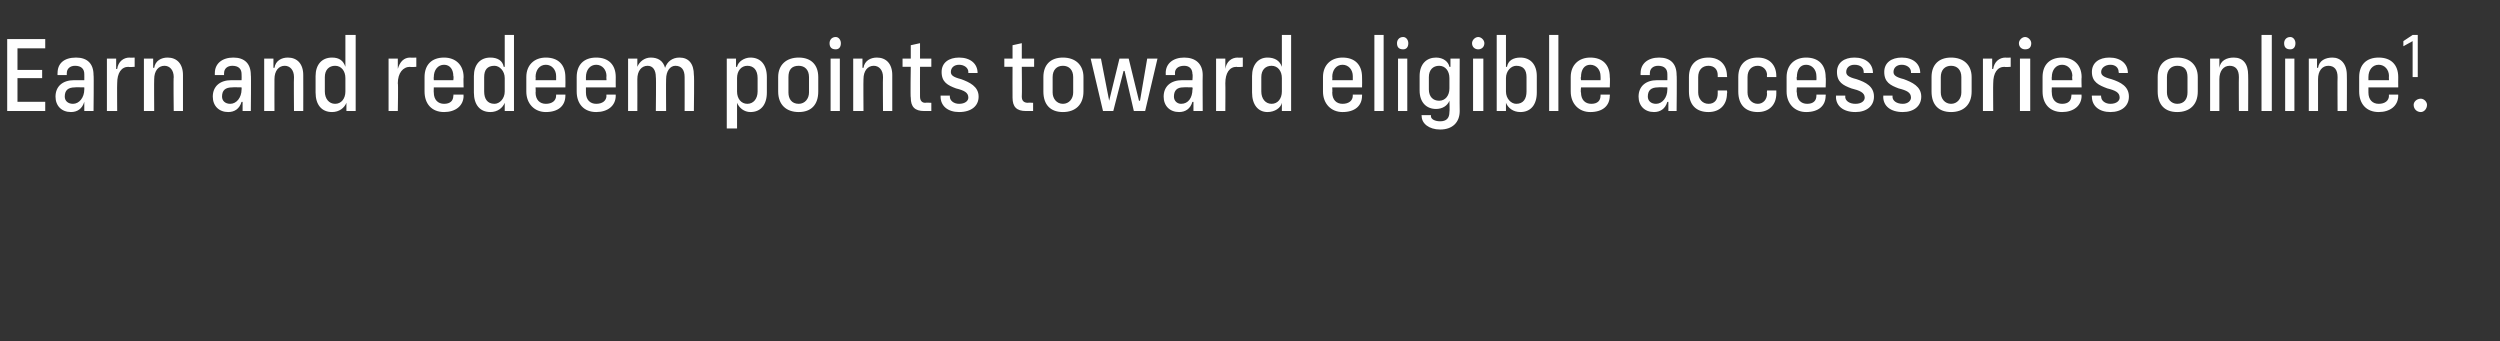<?xml version="1.0" standalone="no"?><!DOCTYPE svg PUBLIC "-//W3C//DTD SVG 1.1//EN" "http://www.w3.org/Graphics/SVG/1.1/DTD/svg11.dtd"><svg xmlns="http://www.w3.org/2000/svg" version="1.1" width="243.2px" height="33.2px" viewBox="0 -3 243.2 33.2" style="top:-3px"><rect x="0" y="-3" width="243.2" height="33.2" fill="#333333" stroke="none"/>  <desc>Earn and redeem points toward eligible accessories online1.</desc>  <defs/>  <g id="Polygon52713">    <path d="M 0.7 0.8 L 4.4 0.8 L 4.4 1.7 L 1.7 1.7 L 1.7 3.8 L 4.1 3.8 L 4.1 4.6 L 1.7 4.6 L 1.7 6.9 L 4.4 6.9 L 4.4 7.8 L 0.7 7.8 L 0.7 0.8 Z M 5.4 6.4 C 5.4 5.4 6.1 4.8 7.2 4.8 C 7.17 4.81 8.2 4.8 8.2 4.8 C 8.2 4.8 8.21 4.24 8.2 4.2 C 8.2 3.7 7.9 3.4 7.3 3.4 C 6.8 3.4 6.5 3.7 6.5 4.1 C 6.48 4.11 6.5 4.3 6.5 4.3 L 5.6 4.3 C 5.6 4.3 5.58 4.13 5.6 4.1 C 5.6 3.2 6.2 2.6 7.4 2.6 C 8.5 2.6 9.1 3.2 9.1 4.3 C 9.14 4.27 9.1 7.8 9.1 7.8 L 8.2 7.8 L 8.2 6.9 C 8.2 6.9 8.21 6.94 8.2 6.9 C 8 7.6 7.5 7.9 6.9 7.9 C 6 7.9 5.4 7.3 5.4 6.4 Z M 7.1 7.1 C 7.7 7.1 8.2 6.5 8.2 5.7 C 8.21 5.72 8.2 5.5 8.2 5.5 C 8.2 5.5 7.26 5.48 7.3 5.5 C 6.6 5.5 6.3 5.8 6.3 6.4 C 6.3 6.8 6.6 7.1 7.1 7.1 Z M 10.4 2.7 L 11.3 2.7 L 11.3 3.7 C 11.3 3.7 11.35 3.73 11.4 3.7 C 11.5 3 12 2.6 12.6 2.6 C 12.58 2.63 13.1 2.6 13.1 2.6 L 13.1 3.5 C 13.1 3.5 12.5 3.55 12.5 3.5 C 11.8 3.5 11.4 4.1 11.4 5.1 C 11.38 5.1 11.4 7.8 11.4 7.8 L 10.4 7.8 L 10.4 2.7 Z M 14 2.7 L 14.9 2.7 L 14.9 3.6 C 14.9 3.6 14.96 3.59 15 3.6 C 15.1 2.9 15.7 2.6 16.3 2.6 C 17.2 2.6 17.8 3.2 17.8 4.3 C 17.8 4.29 17.8 7.8 17.8 7.8 L 16.9 7.8 C 16.9 7.8 16.86 4.48 16.9 4.5 C 16.9 3.8 16.5 3.4 16 3.4 C 15.4 3.4 15 3.9 15 4.7 C 14.98 4.73 15 7.8 15 7.8 L 14 7.8 L 14 2.7 Z M 20.7 6.4 C 20.7 5.4 21.4 4.8 22.5 4.8 C 22.48 4.81 23.5 4.8 23.5 4.8 C 23.5 4.8 23.52 4.24 23.5 4.2 C 23.5 3.7 23.2 3.4 22.6 3.4 C 22.1 3.4 21.8 3.7 21.8 4.1 C 21.78 4.11 21.8 4.3 21.8 4.3 L 20.9 4.3 C 20.9 4.3 20.89 4.13 20.9 4.1 C 20.9 3.2 21.6 2.6 22.7 2.6 C 23.8 2.6 24.4 3.2 24.4 4.3 C 24.44 4.27 24.4 7.8 24.4 7.8 L 23.6 7.8 L 23.6 6.9 C 23.6 6.9 23.52 6.94 23.5 6.9 C 23.3 7.6 22.8 7.9 22.2 7.9 C 21.3 7.9 20.7 7.3 20.7 6.4 Z M 22.4 7.1 C 23 7.1 23.5 6.5 23.5 5.7 C 23.52 5.72 23.5 5.5 23.5 5.5 C 23.5 5.5 22.57 5.48 22.6 5.5 C 21.9 5.5 21.6 5.8 21.6 6.4 C 21.6 6.8 21.9 7.1 22.4 7.1 Z M 25.7 2.7 L 26.6 2.7 L 26.6 3.6 C 26.6 3.6 26.67 3.59 26.7 3.6 C 26.8 2.9 27.4 2.6 28 2.6 C 28.9 2.6 29.5 3.2 29.5 4.3 C 29.51 4.29 29.5 7.8 29.5 7.8 L 28.6 7.8 C 28.6 7.8 28.57 4.48 28.6 4.5 C 28.6 3.8 28.2 3.4 27.7 3.4 C 27.1 3.4 26.7 3.9 26.7 4.7 C 26.69 4.73 26.7 7.8 26.7 7.8 L 25.7 7.8 L 25.7 2.7 Z M 30.7 6 C 30.7 6 30.7 4.4 30.7 4.4 C 30.7 3.3 31.3 2.6 32.3 2.6 C 33 2.6 33.4 2.9 33.6 3.5 C 33.6 3.51 33.6 3.5 33.6 3.5 L 33.6 0.4 L 34.6 0.4 L 34.6 7.8 L 33.7 7.8 L 33.7 7 C 33.7 7 33.65 6.96 33.7 7 C 33.5 7.5 33 7.9 32.3 7.9 C 31.3 7.9 30.7 7.2 30.7 6 Z M 32.6 7.1 C 33.2 7.1 33.6 6.6 33.6 5.9 C 33.6 5.9 33.6 4.6 33.6 4.6 C 33.6 3.9 33.2 3.4 32.6 3.4 C 32 3.4 31.6 3.8 31.6 4.5 C 31.6 4.5 31.6 5.9 31.6 5.9 C 31.6 6.6 32 7.1 32.6 7.1 Z M 37.8 2.7 L 38.7 2.7 L 38.7 3.7 C 38.7 3.7 38.72 3.73 38.7 3.7 C 38.9 3 39.3 2.6 39.9 2.6 C 39.95 2.63 40.5 2.6 40.5 2.6 L 40.5 3.5 C 40.5 3.5 39.87 3.55 39.9 3.5 C 39.2 3.5 38.7 4.1 38.7 5.1 C 38.75 5.1 38.7 7.8 38.7 7.8 L 37.8 7.8 L 37.8 2.7 Z M 41.3 5.9 C 41.3 5.9 41.3 4.5 41.3 4.5 C 41.3 3.3 42 2.6 43.2 2.6 C 44.3 2.6 45.1 3.3 45.1 4.5 C 45.07 4.54 45.1 5.5 45.1 5.5 L 42.2 5.5 C 42.2 5.5 42.18 6 42.2 6 C 42.2 6.7 42.6 7.1 43.2 7.1 C 43.8 7.1 44.1 6.8 44.1 6.3 C 44.14 6.28 44.1 6.2 44.1 6.2 L 45.1 6.2 C 45.1 6.2 45.06 6.28 45.1 6.3 C 45.1 7.3 44.3 7.9 43.2 7.9 C 42 7.9 41.3 7.1 41.3 5.9 Z M 44.1 4.8 C 44.1 4.8 44.15 4.42 44.1 4.4 C 44.1 3.8 43.8 3.3 43.2 3.3 C 42.6 3.3 42.2 3.8 42.2 4.5 C 42.18 4.47 42.2 4.8 42.2 4.8 L 44.1 4.8 Z M 46.1 6 C 46.1 6 46.1 4.4 46.1 4.4 C 46.1 3.3 46.7 2.6 47.7 2.6 C 48.4 2.6 48.9 2.9 49 3.5 C 49.04 3.51 49.1 3.5 49.1 3.5 L 49.1 0.4 L 50 0.4 L 50 7.8 L 49.1 7.8 L 49.1 7 C 49.1 7 49.09 6.96 49.1 7 C 48.9 7.5 48.4 7.9 47.7 7.9 C 46.7 7.9 46.1 7.2 46.1 6 Z M 48.1 7.1 C 48.6 7.1 49.1 6.6 49.1 5.9 C 49.1 5.9 49.1 4.6 49.1 4.6 C 49.1 3.9 48.6 3.4 48.1 3.4 C 47.4 3.4 47.1 3.8 47.1 4.5 C 47.1 4.5 47.1 5.9 47.1 5.9 C 47.1 6.6 47.4 7.1 48.1 7.1 Z M 51.2 5.9 C 51.2 5.9 51.2 4.5 51.2 4.5 C 51.2 3.3 52 2.6 53.1 2.6 C 54.3 2.6 55 3.3 55 4.5 C 55.02 4.54 55 5.5 55 5.5 L 52.1 5.5 C 52.1 5.5 52.13 6 52.1 6 C 52.1 6.7 52.5 7.1 53.1 7.1 C 53.7 7.1 54.1 6.8 54.1 6.3 C 54.09 6.28 54.1 6.2 54.1 6.2 L 55 6.2 C 55 6.2 55.01 6.28 55 6.3 C 55 7.3 54.3 7.9 53.1 7.9 C 52 7.9 51.2 7.1 51.2 5.9 Z M 54.1 4.8 C 54.1 4.8 54.1 4.42 54.1 4.4 C 54.1 3.8 53.7 3.3 53.1 3.3 C 52.5 3.3 52.1 3.8 52.1 4.5 C 52.13 4.47 52.1 4.8 52.1 4.8 L 54.1 4.8 Z M 56.1 5.9 C 56.1 5.9 56.1 4.5 56.1 4.5 C 56.1 3.3 56.8 2.6 58 2.6 C 59.2 2.6 59.9 3.3 59.9 4.5 C 59.89 4.54 59.9 5.5 59.9 5.5 L 57 5.5 C 57 5.5 57 6 57 6 C 57 6.7 57.4 7.1 58 7.1 C 58.6 7.1 59 6.8 59 6.3 C 58.96 6.28 59 6.2 59 6.2 L 59.9 6.2 C 59.9 6.2 59.88 6.28 59.9 6.3 C 59.9 7.3 59.1 7.9 58 7.9 C 56.8 7.9 56.1 7.1 56.1 5.9 Z M 59 4.8 C 59 4.8 58.97 4.42 59 4.4 C 59 3.8 58.6 3.3 58 3.3 C 57.4 3.3 57 3.8 57 4.5 C 57 4.47 57 4.8 57 4.8 L 59 4.8 Z M 63.8 4.5 C 63.8 3.8 63.5 3.4 63 3.4 C 62.4 3.4 62 3.9 62 4.7 C 62.01 4.75 62 7.8 62 7.8 L 61.1 7.8 L 61.1 2.7 L 62 2.7 L 62 3.5 C 62 3.5 62.01 3.55 62 3.5 C 62.2 3 62.7 2.6 63.3 2.6 C 64 2.6 64.5 2.9 64.7 3.6 C 64.7 3.6 64.7 3.6 64.7 3.6 C 64.9 3 65.4 2.6 66.1 2.6 C 67 2.6 67.5 3.2 67.5 4.3 C 67.55 4.31 67.5 7.8 67.5 7.8 L 66.6 7.8 C 66.6 7.8 66.61 4.51 66.6 4.5 C 66.6 3.8 66.3 3.4 65.7 3.4 C 65.2 3.4 64.8 3.9 64.8 4.7 C 64.78 4.75 64.8 7.8 64.8 7.8 L 63.8 7.8 C 63.8 7.8 63.84 4.51 63.8 4.5 Z M 70.7 2.7 L 71.6 2.7 L 71.6 3.5 C 71.6 3.5 71.68 3.51 71.7 3.5 C 71.8 3 72.4 2.6 73 2.6 C 74 2.6 74.6 3.3 74.6 4.5 C 74.6 4.5 74.6 6 74.6 6 C 74.6 7.2 74 7.9 73 7.9 C 72.4 7.9 71.9 7.5 71.7 7 C 71.72 6.95 71.7 7 71.7 7 L 71.7 9.5 L 70.7 9.5 L 70.7 2.7 Z M 72.7 7.1 C 73.3 7.1 73.7 6.6 73.7 5.9 C 73.7 5.9 73.7 4.6 73.7 4.6 C 73.7 3.8 73.3 3.4 72.7 3.4 C 72.1 3.4 71.7 3.9 71.7 4.6 C 71.7 4.6 71.7 5.9 71.7 5.9 C 71.7 6.6 72.1 7.1 72.7 7.1 Z M 75.7 5.9 C 75.7 5.9 75.7 4.5 75.7 4.5 C 75.7 3.3 76.5 2.6 77.7 2.6 C 78.9 2.6 79.6 3.3 79.6 4.5 C 79.6 4.5 79.6 5.9 79.6 5.9 C 79.6 7.2 78.9 7.9 77.7 7.9 C 76.5 7.9 75.7 7.2 75.7 5.9 Z M 77.7 7.1 C 78.3 7.1 78.7 6.6 78.7 6 C 78.7 6 78.7 4.5 78.7 4.5 C 78.7 3.8 78.3 3.4 77.7 3.4 C 77 3.4 76.7 3.8 76.7 4.5 C 76.7 4.5 76.7 6 76.7 6 C 76.7 6.6 77 7.1 77.7 7.1 Z M 80.8 2.7 L 81.7 2.7 L 81.7 7.8 L 80.8 7.8 L 80.8 2.7 Z M 81.3 0.6 C 81.6 0.6 81.8 0.9 81.8 1.2 C 81.8 1.6 81.6 1.8 81.3 1.8 C 80.9 1.8 80.7 1.6 80.7 1.2 C 80.7 0.9 80.9 0.6 81.3 0.6 Z M 83 2.7 L 83.9 2.7 L 83.9 3.6 C 83.9 3.6 83.96 3.59 84 3.6 C 84.1 2.9 84.7 2.6 85.3 2.6 C 86.2 2.6 86.8 3.2 86.8 4.3 C 86.8 4.29 86.8 7.8 86.8 7.8 L 85.9 7.8 C 85.9 7.8 85.87 4.48 85.9 4.5 C 85.9 3.8 85.5 3.4 85 3.4 C 84.4 3.4 84 3.9 84 4.7 C 83.98 4.73 84 7.8 84 7.8 L 83 7.8 L 83 2.7 Z M 88.6 6.5 C 88.55 6.49 88.6 3.5 88.6 3.5 L 87.8 3.5 L 87.8 2.7 L 88.6 2.7 L 88.6 1.4 L 89.5 1.2 L 89.5 2.7 L 90.6 2.7 L 90.6 3.5 L 89.5 3.5 C 89.5 3.5 89.49 6.4 89.5 6.4 C 89.5 6.8 89.7 7 90 7 C 90.04 6.97 90.6 7 90.6 7 L 90.6 7.8 C 90.6 7.8 89.87 7.8 89.9 7.8 C 89 7.8 88.6 7.4 88.6 6.5 Z M 91.5 6.4 C 91.51 6.38 91.5 6.3 91.5 6.3 L 92.4 6.3 C 92.4 6.3 92.41 6.37 92.4 6.4 C 92.4 6.8 92.8 7.1 93.3 7.1 C 93.9 7.1 94.2 6.8 94.2 6.5 C 94.2 6 93.8 5.8 93 5.6 C 92.2 5.3 91.6 5 91.6 4 C 91.6 3.1 92.3 2.6 93.3 2.6 C 94.4 2.6 95.1 3.2 95.1 4.1 C 95.08 4.07 95.1 4.1 95.1 4.1 L 94.2 4.1 C 94.2 4.1 94.19 4.04 94.2 4 C 94.2 3.6 93.8 3.3 93.3 3.3 C 92.8 3.3 92.5 3.6 92.5 4 C 92.5 4.3 92.7 4.5 93.5 4.7 C 94.3 5 95.2 5.4 95.2 6.4 C 95.2 7.3 94.5 7.9 93.3 7.9 C 92.2 7.9 91.5 7.3 91.5 6.4 Z M 98.5 6.5 C 98.49 6.49 98.5 3.5 98.5 3.5 L 97.7 3.5 L 97.7 2.7 L 98.5 2.7 L 98.5 1.4 L 99.4 1.2 L 99.4 2.7 L 100.6 2.7 L 100.6 3.5 L 99.4 3.5 C 99.4 3.5 99.43 6.4 99.4 6.4 C 99.4 6.8 99.6 7 100 7 C 99.98 6.97 100.5 7 100.5 7 L 100.5 7.8 C 100.5 7.8 99.81 7.8 99.8 7.8 C 98.9 7.8 98.5 7.4 98.5 6.5 Z M 101.5 5.9 C 101.5 5.9 101.5 4.5 101.5 4.5 C 101.5 3.3 102.2 2.6 103.4 2.6 C 104.6 2.6 105.4 3.3 105.4 4.5 C 105.4 4.5 105.4 5.9 105.4 5.9 C 105.4 7.2 104.6 7.9 103.4 7.9 C 102.2 7.9 101.5 7.2 101.5 5.9 Z M 103.4 7.1 C 104 7.1 104.4 6.6 104.4 6 C 104.4 6 104.4 4.5 104.4 4.5 C 104.4 3.8 104 3.4 103.4 3.4 C 102.8 3.4 102.4 3.8 102.4 4.5 C 102.4 4.5 102.4 6 102.4 6 C 102.4 6.6 102.8 7.1 103.4 7.1 Z M 106.1 2.7 L 107.1 2.7 L 107.9 6.8 L 107.9 6.8 L 108.9 2.7 L 109.8 2.7 L 110.8 6.8 L 110.9 6.8 L 111.6 2.7 L 112.6 2.7 L 111.4 7.8 L 110.3 7.8 L 109.4 3.9 L 109.3 3.9 L 108.3 7.8 L 107.3 7.8 L 106.1 2.7 Z M 113.2 6.4 C 113.2 5.4 113.9 4.8 115 4.8 C 115.01 4.81 116 4.8 116 4.8 C 116 4.8 116.05 4.24 116 4.2 C 116 3.7 115.7 3.4 115.2 3.4 C 114.6 3.4 114.3 3.7 114.3 4.1 C 114.32 4.11 114.3 4.3 114.3 4.3 L 113.4 4.3 C 113.4 4.3 113.42 4.13 113.4 4.1 C 113.4 3.2 114.1 2.6 115.2 2.6 C 116.3 2.6 117 3.2 117 4.3 C 116.98 4.27 117 7.8 117 7.8 L 116.1 7.8 L 116.1 6.9 C 116.1 6.9 116.05 6.94 116 6.9 C 115.8 7.6 115.3 7.9 114.7 7.9 C 113.8 7.9 113.2 7.3 113.2 6.4 Z M 114.9 7.1 C 115.6 7.1 116 6.5 116 5.7 C 116.05 5.72 116 5.5 116 5.5 C 116 5.5 115.1 5.48 115.1 5.5 C 114.5 5.5 114.2 5.8 114.2 6.4 C 114.2 6.8 114.5 7.1 114.9 7.1 Z M 118.3 2.7 L 119.2 2.7 L 119.2 3.7 C 119.2 3.7 119.19 3.73 119.2 3.7 C 119.3 3 119.8 2.6 120.4 2.6 C 120.42 2.63 120.9 2.6 120.9 2.6 L 120.9 3.5 C 120.9 3.5 120.34 3.55 120.3 3.5 C 119.6 3.5 119.2 4.1 119.2 5.1 C 119.22 5.1 119.2 7.8 119.2 7.8 L 118.3 7.8 L 118.3 2.7 Z M 121.8 6 C 121.8 6 121.8 4.4 121.8 4.4 C 121.8 3.3 122.4 2.6 123.3 2.6 C 124 2.6 124.5 2.9 124.7 3.5 C 124.66 3.51 124.7 3.5 124.7 3.5 L 124.7 0.4 L 125.6 0.4 L 125.6 7.8 L 124.7 7.8 L 124.7 7 C 124.7 7 124.71 6.96 124.7 7 C 124.6 7.5 124 7.9 123.3 7.9 C 122.4 7.9 121.8 7.2 121.8 6 Z M 123.7 7.1 C 124.3 7.1 124.7 6.6 124.7 5.9 C 124.7 5.9 124.7 4.6 124.7 4.6 C 124.7 3.9 124.3 3.4 123.7 3.4 C 123.1 3.4 122.7 3.8 122.7 4.5 C 122.7 4.5 122.7 5.9 122.7 5.9 C 122.7 6.6 123.1 7.1 123.7 7.1 Z M 128.7 5.9 C 128.7 5.9 128.7 4.5 128.7 4.5 C 128.7 3.3 129.5 2.6 130.6 2.6 C 131.8 2.6 132.5 3.3 132.5 4.5 C 132.52 4.54 132.5 5.5 132.5 5.5 L 129.6 5.5 C 129.6 5.5 129.63 6 129.6 6 C 129.6 6.7 130 7.1 130.6 7.1 C 131.2 7.1 131.6 6.8 131.6 6.3 C 131.59 6.28 131.6 6.2 131.6 6.2 L 132.5 6.2 C 132.5 6.2 132.51 6.28 132.5 6.3 C 132.5 7.3 131.8 7.9 130.6 7.9 C 129.5 7.9 128.7 7.1 128.7 5.9 Z M 131.6 4.8 C 131.6 4.8 131.6 4.42 131.6 4.4 C 131.6 3.8 131.2 3.3 130.6 3.3 C 130 3.3 129.6 3.8 129.6 4.5 C 129.63 4.47 129.6 4.8 129.6 4.8 L 131.6 4.8 Z M 133.7 0.4 L 134.6 0.4 L 134.6 7.8 L 133.7 7.8 L 133.7 0.4 Z M 136 2.7 L 136.9 2.7 L 136.9 7.8 L 136 7.8 L 136 2.7 Z M 136.5 0.6 C 136.8 0.6 137 0.9 137 1.2 C 137 1.6 136.8 1.8 136.5 1.8 C 136.1 1.8 135.9 1.6 135.9 1.2 C 135.9 0.9 136.1 0.6 136.5 0.6 Z M 138.3 8.3 C 138.27 8.27 138.3 8.2 138.3 8.2 L 139.2 8.2 C 139.2 8.2 139.22 8.28 139.2 8.3 C 139.2 8.6 139.6 8.8 140.1 8.8 C 140.7 8.8 141 8.5 141 7.9 C 141.04 7.88 141 6.8 141 6.8 C 141 6.8 141.03 6.75 141 6.8 C 140.8 7.3 140.3 7.6 139.7 7.6 C 138.8 7.6 138.1 7 138.1 5.8 C 138.1 5.8 138.1 4.4 138.1 4.4 C 138.1 3.2 138.8 2.6 139.7 2.6 C 140.4 2.6 140.9 3 141 3.5 C 141.04 3.52 141.1 3.5 141.1 3.5 L 141.1 2.7 L 142 2.7 C 142 2.7 141.98 7.83 142 7.8 C 142 8.9 141.3 9.6 140.1 9.6 C 139 9.6 138.3 9 138.3 8.3 Z M 140 6.8 C 140.6 6.8 141 6.3 141 5.6 C 141 5.6 141 4.6 141 4.6 C 141 3.9 140.6 3.4 140 3.4 C 139.4 3.4 139 3.8 139 4.5 C 139 4.5 139 5.7 139 5.7 C 139 6.4 139.4 6.8 140 6.8 Z M 143.3 2.7 L 144.3 2.7 L 144.3 7.8 L 143.3 7.8 L 143.3 2.7 Z M 143.8 0.6 C 144.1 0.6 144.4 0.9 144.4 1.2 C 144.4 1.6 144.1 1.8 143.8 1.8 C 143.5 1.8 143.2 1.6 143.2 1.2 C 143.2 0.9 143.5 0.6 143.8 0.6 Z M 146.5 7 C 146.52 6.96 146.5 7 146.5 7 L 146.5 7.8 L 145.6 7.8 L 145.6 0.4 L 146.5 0.4 L 146.5 3.5 C 146.5 3.5 146.56 3.51 146.6 3.5 C 146.7 2.9 147.2 2.6 147.9 2.6 C 148.9 2.6 149.5 3.3 149.5 4.4 C 149.5 4.4 149.5 6 149.5 6 C 149.5 7.2 148.9 7.9 147.9 7.9 C 147.2 7.9 146.7 7.5 146.5 7 Z M 147.5 7.1 C 148.2 7.1 148.5 6.6 148.5 5.9 C 148.5 5.9 148.5 4.5 148.5 4.5 C 148.5 3.8 148.2 3.4 147.5 3.4 C 147 3.4 146.5 3.9 146.5 4.6 C 146.5 4.6 146.5 5.9 146.5 5.9 C 146.5 6.6 147 7.1 147.5 7.1 Z M 150.7 0.4 L 151.6 0.4 L 151.6 7.8 L 150.7 7.8 L 150.7 0.4 Z M 152.8 5.9 C 152.8 5.9 152.8 4.5 152.8 4.5 C 152.8 3.3 153.6 2.6 154.7 2.6 C 155.9 2.6 156.6 3.3 156.6 4.5 C 156.64 4.54 156.6 5.5 156.6 5.5 L 153.8 5.5 C 153.8 5.5 153.75 6 153.8 6 C 153.8 6.7 154.2 7.1 154.8 7.1 C 155.4 7.1 155.7 6.8 155.7 6.3 C 155.71 6.28 155.7 6.2 155.7 6.2 L 156.6 6.2 C 156.6 6.2 156.63 6.28 156.6 6.3 C 156.6 7.3 155.9 7.9 154.7 7.9 C 153.6 7.9 152.8 7.1 152.8 5.9 Z M 155.7 4.8 C 155.7 4.8 155.72 4.42 155.7 4.4 C 155.7 3.8 155.3 3.3 154.7 3.3 C 154.1 3.3 153.8 3.8 153.8 4.5 C 153.75 4.47 153.8 4.8 153.8 4.8 L 155.7 4.8 Z M 159.4 6.4 C 159.4 5.4 160.1 4.8 161.2 4.8 C 161.17 4.81 162.2 4.8 162.2 4.8 C 162.2 4.8 162.21 4.24 162.2 4.2 C 162.2 3.7 161.9 3.4 161.3 3.4 C 160.8 3.4 160.5 3.7 160.5 4.1 C 160.48 4.11 160.5 4.3 160.5 4.3 L 159.6 4.3 C 159.6 4.3 159.58 4.13 159.6 4.1 C 159.6 3.2 160.3 2.6 161.4 2.6 C 162.5 2.6 163.1 3.2 163.1 4.3 C 163.14 4.27 163.1 7.8 163.1 7.8 L 162.3 7.8 L 162.3 6.9 C 162.3 6.9 162.21 6.94 162.2 6.9 C 162 7.6 161.5 7.9 160.9 7.9 C 160 7.9 159.4 7.3 159.4 6.4 Z M 161.1 7.1 C 161.7 7.1 162.2 6.5 162.2 5.7 C 162.21 5.72 162.2 5.5 162.2 5.5 C 162.2 5.5 161.26 5.48 161.3 5.5 C 160.6 5.5 160.3 5.8 160.3 6.4 C 160.3 6.8 160.6 7.1 161.1 7.1 Z M 164.3 5.9 C 164.3 5.9 164.3 4.5 164.3 4.5 C 164.3 3.3 165 2.6 166.2 2.6 C 167.3 2.6 168 3.3 168 4.4 C 168.04 4.38 168 4.5 168 4.5 L 167.1 4.5 C 167.1 4.5 167.1 4.34 167.1 4.3 C 167.1 3.8 166.8 3.4 166.2 3.4 C 165.6 3.4 165.2 3.8 165.2 4.5 C 165.2 4.5 165.2 6 165.2 6 C 165.2 6.6 165.6 7.1 166.2 7.1 C 166.8 7.1 167.1 6.7 167.1 6.1 C 167.1 6.1 167.1 5.8 167.1 5.8 L 168 5.8 C 168 5.8 168.04 6.08 168 6.1 C 168 7.2 167.3 7.9 166.2 7.9 C 165 7.9 164.3 7.2 164.3 5.9 Z M 169.1 5.9 C 169.1 5.9 169.1 4.5 169.1 4.5 C 169.1 3.3 169.8 2.6 171 2.6 C 172.1 2.6 172.8 3.3 172.8 4.4 C 172.8 4.38 172.8 4.5 172.8 4.5 L 171.9 4.5 C 171.9 4.5 171.86 4.34 171.9 4.3 C 171.9 3.8 171.5 3.4 171 3.4 C 170.4 3.4 170 3.8 170 4.5 C 170 4.5 170 6 170 6 C 170 6.6 170.4 7.1 171 7.1 C 171.5 7.1 171.9 6.7 171.9 6.1 C 171.86 6.1 171.9 5.8 171.9 5.8 L 172.8 5.8 C 172.8 5.8 172.8 6.08 172.8 6.1 C 172.8 7.2 172.1 7.9 171 7.9 C 169.8 7.9 169.1 7.2 169.1 5.9 Z M 173.8 5.9 C 173.8 5.9 173.8 4.5 173.8 4.5 C 173.8 3.3 174.6 2.6 175.7 2.6 C 176.9 2.6 177.6 3.3 177.6 4.5 C 177.64 4.54 177.6 5.5 177.6 5.5 L 174.8 5.5 C 174.8 5.5 174.75 6 174.8 6 C 174.8 6.7 175.2 7.1 175.8 7.1 C 176.4 7.1 176.7 6.8 176.7 6.3 C 176.71 6.28 176.7 6.2 176.7 6.2 L 177.6 6.2 C 177.6 6.2 177.63 6.28 177.6 6.3 C 177.6 7.3 176.9 7.9 175.7 7.9 C 174.6 7.9 173.8 7.1 173.8 5.9 Z M 176.7 4.8 C 176.7 4.8 176.72 4.42 176.7 4.4 C 176.7 3.8 176.3 3.3 175.7 3.3 C 175.1 3.3 174.8 3.8 174.8 4.5 C 174.75 4.47 174.8 4.8 174.8 4.8 L 176.7 4.8 Z M 178.6 6.4 C 178.64 6.38 178.6 6.3 178.6 6.3 L 179.5 6.3 C 179.5 6.3 179.54 6.37 179.5 6.4 C 179.5 6.8 179.9 7.1 180.5 7.1 C 181.1 7.1 181.4 6.8 181.4 6.5 C 181.4 6 180.9 5.8 180.1 5.6 C 179.3 5.3 178.7 5 178.7 4 C 178.7 3.1 179.4 2.6 180.4 2.6 C 181.5 2.6 182.2 3.2 182.2 4.1 C 182.21 4.07 182.2 4.1 182.2 4.1 L 181.3 4.1 C 181.3 4.1 181.32 4.04 181.3 4 C 181.3 3.6 181 3.3 180.4 3.3 C 179.9 3.3 179.6 3.6 179.6 4 C 179.6 4.3 179.8 4.5 180.6 4.7 C 181.5 5 182.3 5.4 182.3 6.4 C 182.3 7.3 181.6 7.9 180.5 7.9 C 179.3 7.9 178.6 7.3 178.6 6.4 Z M 183.2 6.4 C 183.23 6.38 183.2 6.3 183.2 6.3 L 184.1 6.3 C 184.1 6.3 184.13 6.37 184.1 6.4 C 184.1 6.8 184.5 7.1 185.1 7.1 C 185.6 7.1 185.9 6.8 185.9 6.5 C 185.9 6 185.5 5.8 184.7 5.6 C 183.9 5.3 183.3 5 183.3 4 C 183.3 3.1 184 2.6 185 2.6 C 186.1 2.6 186.8 3.2 186.8 4.1 C 186.8 4.07 186.8 4.1 186.8 4.1 L 185.9 4.1 C 185.9 4.1 185.91 4.04 185.9 4 C 185.9 3.6 185.5 3.3 185 3.3 C 184.5 3.3 184.2 3.6 184.2 4 C 184.2 4.3 184.4 4.5 185.2 4.7 C 186 5 186.9 5.4 186.9 6.4 C 186.9 7.3 186.2 7.9 185.1 7.9 C 183.9 7.9 183.2 7.3 183.2 6.4 Z M 187.9 5.9 C 187.9 5.9 187.9 4.5 187.9 4.5 C 187.9 3.3 188.6 2.6 189.8 2.6 C 191 2.6 191.8 3.3 191.8 4.5 C 191.8 4.5 191.8 5.9 191.8 5.9 C 191.8 7.2 191 7.9 189.8 7.9 C 188.6 7.9 187.9 7.2 187.9 5.9 Z M 189.8 7.1 C 190.4 7.1 190.8 6.6 190.8 6 C 190.8 6 190.8 4.5 190.8 4.5 C 190.8 3.8 190.4 3.4 189.8 3.4 C 189.2 3.4 188.8 3.8 188.8 4.5 C 188.8 4.5 188.8 6 188.8 6 C 188.8 6.6 189.2 7.1 189.8 7.1 Z M 192.9 2.7 L 193.8 2.7 L 193.8 3.7 C 193.8 3.7 193.85 3.73 193.9 3.7 C 194 3 194.5 2.6 195.1 2.6 C 195.08 2.63 195.6 2.6 195.6 2.6 L 195.6 3.5 C 195.6 3.5 195 3.55 195 3.5 C 194.3 3.5 193.9 4.1 193.9 5.1 C 193.88 5.1 193.9 7.8 193.9 7.8 L 192.9 7.8 L 192.9 2.7 Z M 196.5 2.7 L 197.5 2.7 L 197.5 7.8 L 196.5 7.8 L 196.5 2.7 Z M 197 0.6 C 197.3 0.6 197.6 0.9 197.6 1.2 C 197.6 1.6 197.4 1.8 197 1.8 C 196.7 1.8 196.4 1.6 196.4 1.2 C 196.4 0.9 196.7 0.6 197 0.6 Z M 198.7 5.9 C 198.7 5.9 198.7 4.5 198.7 4.5 C 198.7 3.3 199.4 2.6 200.6 2.6 C 201.7 2.6 202.5 3.3 202.5 4.5 C 202.47 4.54 202.5 5.5 202.5 5.5 L 199.6 5.5 C 199.6 5.5 199.58 6 199.6 6 C 199.6 6.7 200 7.1 200.6 7.1 C 201.2 7.1 201.5 6.8 201.5 6.3 C 201.54 6.28 201.5 6.2 201.5 6.2 L 202.5 6.2 C 202.5 6.2 202.46 6.28 202.5 6.3 C 202.5 7.3 201.7 7.9 200.6 7.9 C 199.4 7.9 198.7 7.1 198.7 5.9 Z M 201.6 4.8 C 201.6 4.8 201.55 4.42 201.6 4.4 C 201.6 3.8 201.2 3.3 200.6 3.3 C 200 3.3 199.6 3.8 199.6 4.5 C 199.58 4.47 199.6 4.8 199.6 4.8 L 201.6 4.8 Z M 203.5 6.4 C 203.47 6.38 203.5 6.3 203.5 6.3 L 204.4 6.3 C 204.4 6.3 204.37 6.37 204.4 6.4 C 204.4 6.8 204.8 7.1 205.3 7.1 C 205.9 7.1 206.2 6.8 206.2 6.5 C 206.2 6 205.8 5.8 205 5.6 C 204.2 5.3 203.5 5 203.5 4 C 203.5 3.1 204.2 2.6 205.2 2.6 C 206.3 2.6 207 3.2 207 4.1 C 207.04 4.07 207 4.1 207 4.1 L 206.1 4.1 C 206.1 4.1 206.15 4.04 206.1 4 C 206.1 3.6 205.8 3.3 205.3 3.3 C 204.8 3.3 204.4 3.6 204.4 4 C 204.4 4.3 204.6 4.5 205.4 4.7 C 206.3 5 207.1 5.4 207.1 6.4 C 207.1 7.3 206.4 7.9 205.3 7.9 C 204.2 7.9 203.5 7.3 203.5 6.4 Z M 209.9 5.9 C 209.9 5.9 209.9 4.5 209.9 4.5 C 209.9 3.3 210.6 2.6 211.8 2.6 C 213 2.6 213.8 3.3 213.8 4.5 C 213.8 4.5 213.8 5.9 213.8 5.9 C 213.8 7.2 213 7.9 211.8 7.9 C 210.6 7.9 209.9 7.2 209.9 5.9 Z M 211.8 7.1 C 212.5 7.1 212.8 6.6 212.8 6 C 212.8 6 212.8 4.5 212.8 4.5 C 212.8 3.8 212.5 3.4 211.8 3.4 C 211.2 3.4 210.8 3.8 210.8 4.5 C 210.8 4.5 210.8 6 210.8 6 C 210.8 6.6 211.2 7.1 211.8 7.1 Z M 215 2.7 L 215.9 2.7 L 215.9 3.6 C 215.9 3.6 215.88 3.59 215.9 3.6 C 216 2.9 216.6 2.6 217.3 2.6 C 218.2 2.6 218.7 3.2 218.7 4.3 C 218.72 4.29 218.7 7.8 218.7 7.8 L 217.8 7.8 C 217.8 7.8 217.78 4.48 217.8 4.5 C 217.8 3.8 217.5 3.4 216.9 3.4 C 216.3 3.4 215.9 3.9 215.9 4.7 C 215.9 4.73 215.9 7.8 215.9 7.8 L 215 7.8 L 215 2.7 Z M 220 0.4 L 221 0.4 L 221 7.8 L 220 7.8 L 220 0.4 Z M 222.3 2.7 L 223.2 2.7 L 223.2 7.8 L 222.3 7.8 L 222.3 2.7 Z M 222.8 0.6 C 223.1 0.6 223.3 0.9 223.3 1.2 C 223.3 1.6 223.1 1.8 222.8 1.8 C 222.4 1.8 222.2 1.6 222.2 1.2 C 222.2 0.9 222.4 0.6 222.8 0.6 Z M 224.6 2.7 L 225.4 2.7 L 225.4 3.6 C 225.4 3.6 225.48 3.59 225.5 3.6 C 225.6 2.9 226.2 2.6 226.9 2.6 C 227.7 2.6 228.3 3.2 228.3 4.3 C 228.32 4.29 228.3 7.8 228.3 7.8 L 227.4 7.8 C 227.4 7.8 227.38 4.48 227.4 4.5 C 227.4 3.8 227.1 3.4 226.5 3.4 C 225.9 3.4 225.5 3.9 225.5 4.7 C 225.5 4.73 225.5 7.8 225.5 7.8 L 224.6 7.8 L 224.6 2.7 Z M 229.5 5.9 C 229.5 5.9 229.5 4.5 229.5 4.5 C 229.5 3.3 230.2 2.6 231.4 2.6 C 232.6 2.6 233.3 3.3 233.3 4.5 C 233.29 4.54 233.3 5.5 233.3 5.5 L 230.4 5.5 C 230.4 5.5 230.4 6 230.4 6 C 230.4 6.7 230.8 7.1 231.4 7.1 C 232 7.1 232.4 6.8 232.4 6.3 C 232.37 6.28 232.4 6.2 232.4 6.2 L 233.3 6.2 C 233.3 6.2 233.28 6.28 233.3 6.3 C 233.3 7.3 232.5 7.9 231.4 7.9 C 230.2 7.9 229.5 7.1 229.5 5.9 Z M 232.4 4.8 C 232.4 4.8 232.38 4.42 232.4 4.4 C 232.4 3.8 232 3.3 231.4 3.3 C 230.8 3.3 230.4 3.8 230.4 4.5 C 230.4 4.47 230.4 4.8 230.4 4.8 L 232.4 4.8 Z M 234.7 1 L 233.8 1.5 L 233.8 1 L 234.7 0.4 L 235.2 0.4 L 235.2 4.5 L 234.7 4.5 L 234.7 1 Z M 234.8 7.2 C 234.8 6.9 235.1 6.6 235.5 6.6 C 235.8 6.6 236.1 6.9 236.1 7.2 C 236.1 7.6 235.8 7.9 235.5 7.9 C 235.1 7.9 234.8 7.6 234.8 7.2 Z " stroke="none" fill="#fff"/>  </g></svg>